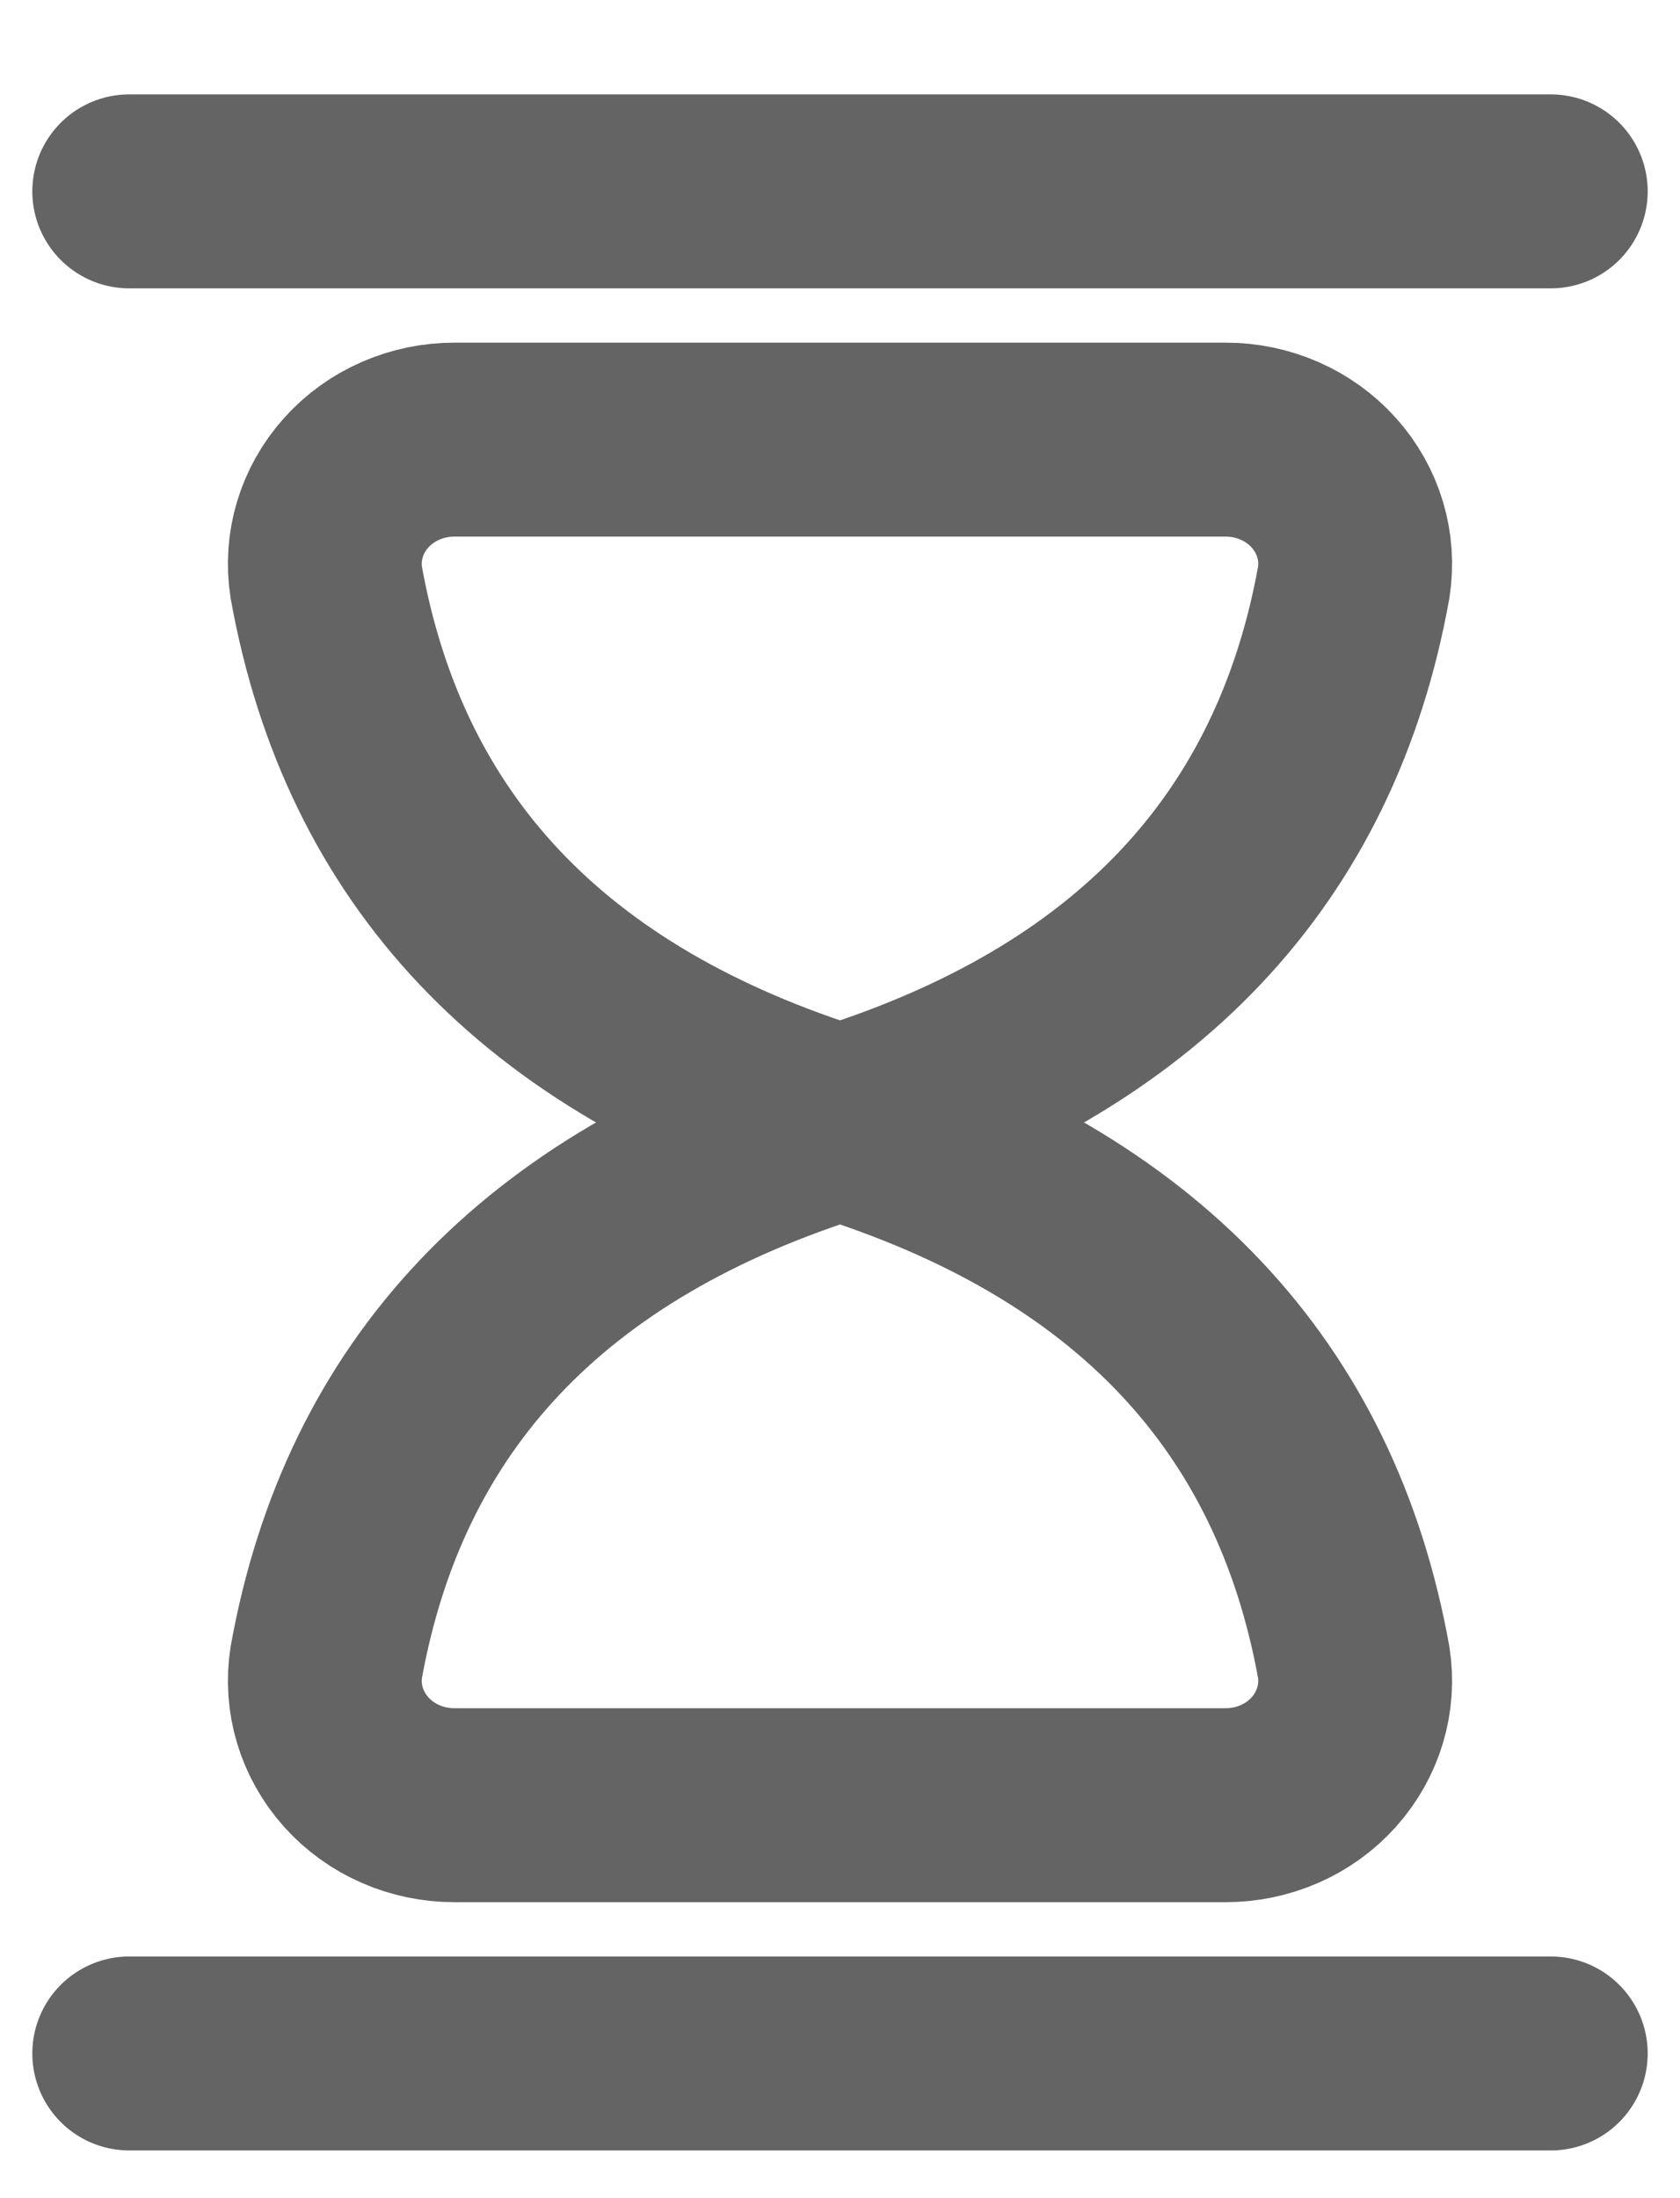 <svg width="13" height="17" viewBox="0 0 13 17" fill="none" xmlns="http://www.w3.org/2000/svg">
<path fill-rule="evenodd" clip-rule="evenodd" d="M2.525 4.506C2.896 6.56 4.199 7.967 6.5 8.68C8.801 7.967 10.104 6.56 10.475 4.506C10.519 4.229 10.435 3.946 10.243 3.733C10.052 3.52 9.773 3.399 9.481 3.4H3.519C3.227 3.399 2.948 3.52 2.757 3.733C2.565 3.946 2.481 4.229 2.525 4.506Z" stroke="#646464" stroke-width="1.5" stroke-linecap="round" stroke-linejoin="round"/>
<path d="M1 1.48H12" stroke="#646464" stroke-width="1.5" stroke-linecap="round" stroke-linejoin="round"/>
<path fill-rule="evenodd" clip-rule="evenodd" d="M3.519 13.961C3.227 13.962 2.948 13.841 2.757 13.628C2.566 13.415 2.481 13.133 2.525 12.855C2.896 10.802 4.199 9.395 6.5 8.681C8.801 9.395 10.104 10.802 10.475 12.855C10.519 13.133 10.434 13.415 10.243 13.628C10.052 13.841 9.773 13.962 9.481 13.961H3.519Z" stroke="#646464" stroke-width="1.5" stroke-linecap="round" stroke-linejoin="round"/>
<path d="M1 15.881H12" stroke="#646464" stroke-width="1.5" stroke-linecap="round" stroke-linejoin="round"/>
</svg>
